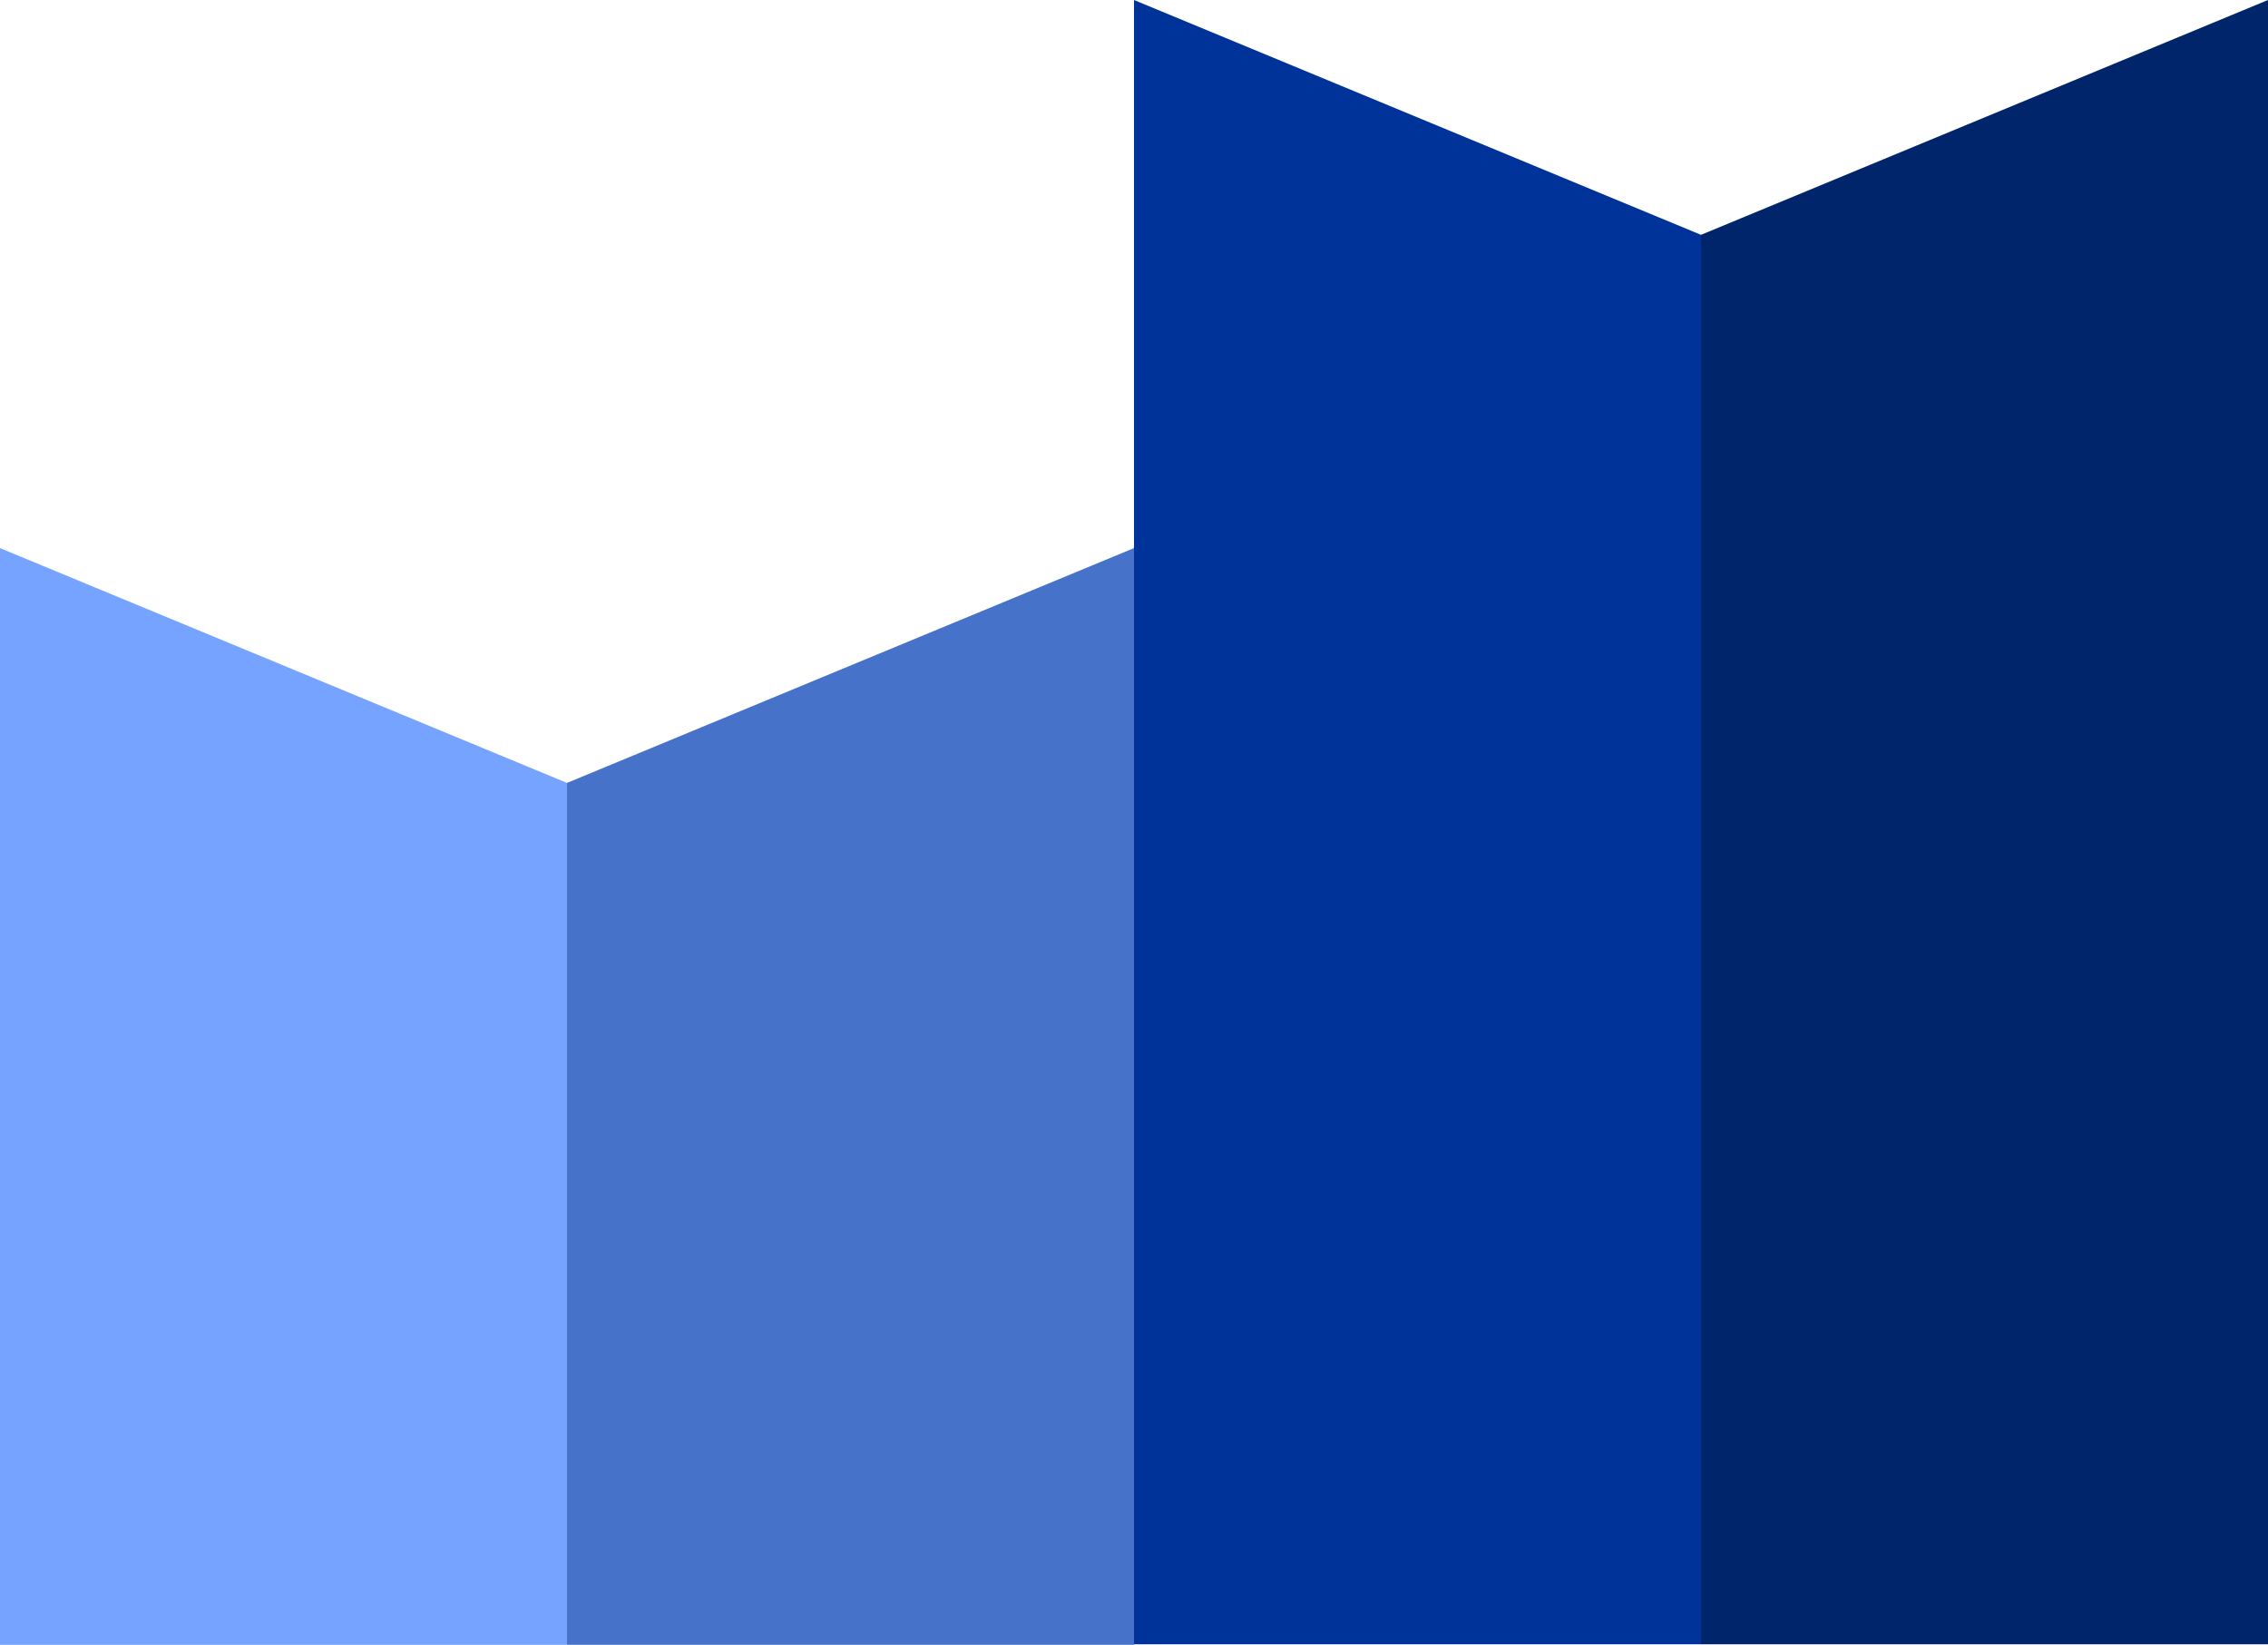 <?xml version="1.0" encoding="UTF-8"?>
<svg id="Warstwa_1" data-name="Warstwa 1" xmlns="http://www.w3.org/2000/svg" version="1.1" viewBox="0 0 454 329.2">
  <defs>
    <style>
      .cls-1 {
        fill: #039;
      }

      .cls-1, .cls-2, .cls-3, .cls-4 {
        fill-rule: evenodd;
        stroke-width: 0px;
      }

      .cls-2 {
        fill: #76a3ff;
      }

      .cls-3 {
        fill: #01256b;
      }

      .cls-4 {
        fill: #4672c9;
      }
    </style>
  </defs>
  <path class="cls-1" d="M340.5,47v282.1h-113.5V0l113.5,47Z"/>
  <path class="cls-2" d="M113.5,156.8v172.4H0V109.7l113.5,47Z"/>
  <path class="cls-3" d="M340.5,47v282.1h113.5V0l-113.5,47Z"/>
  <path class="cls-4" d="M113.5,156.8v172.4h113.5V109.7l-113.5,47Z"/>
</svg>